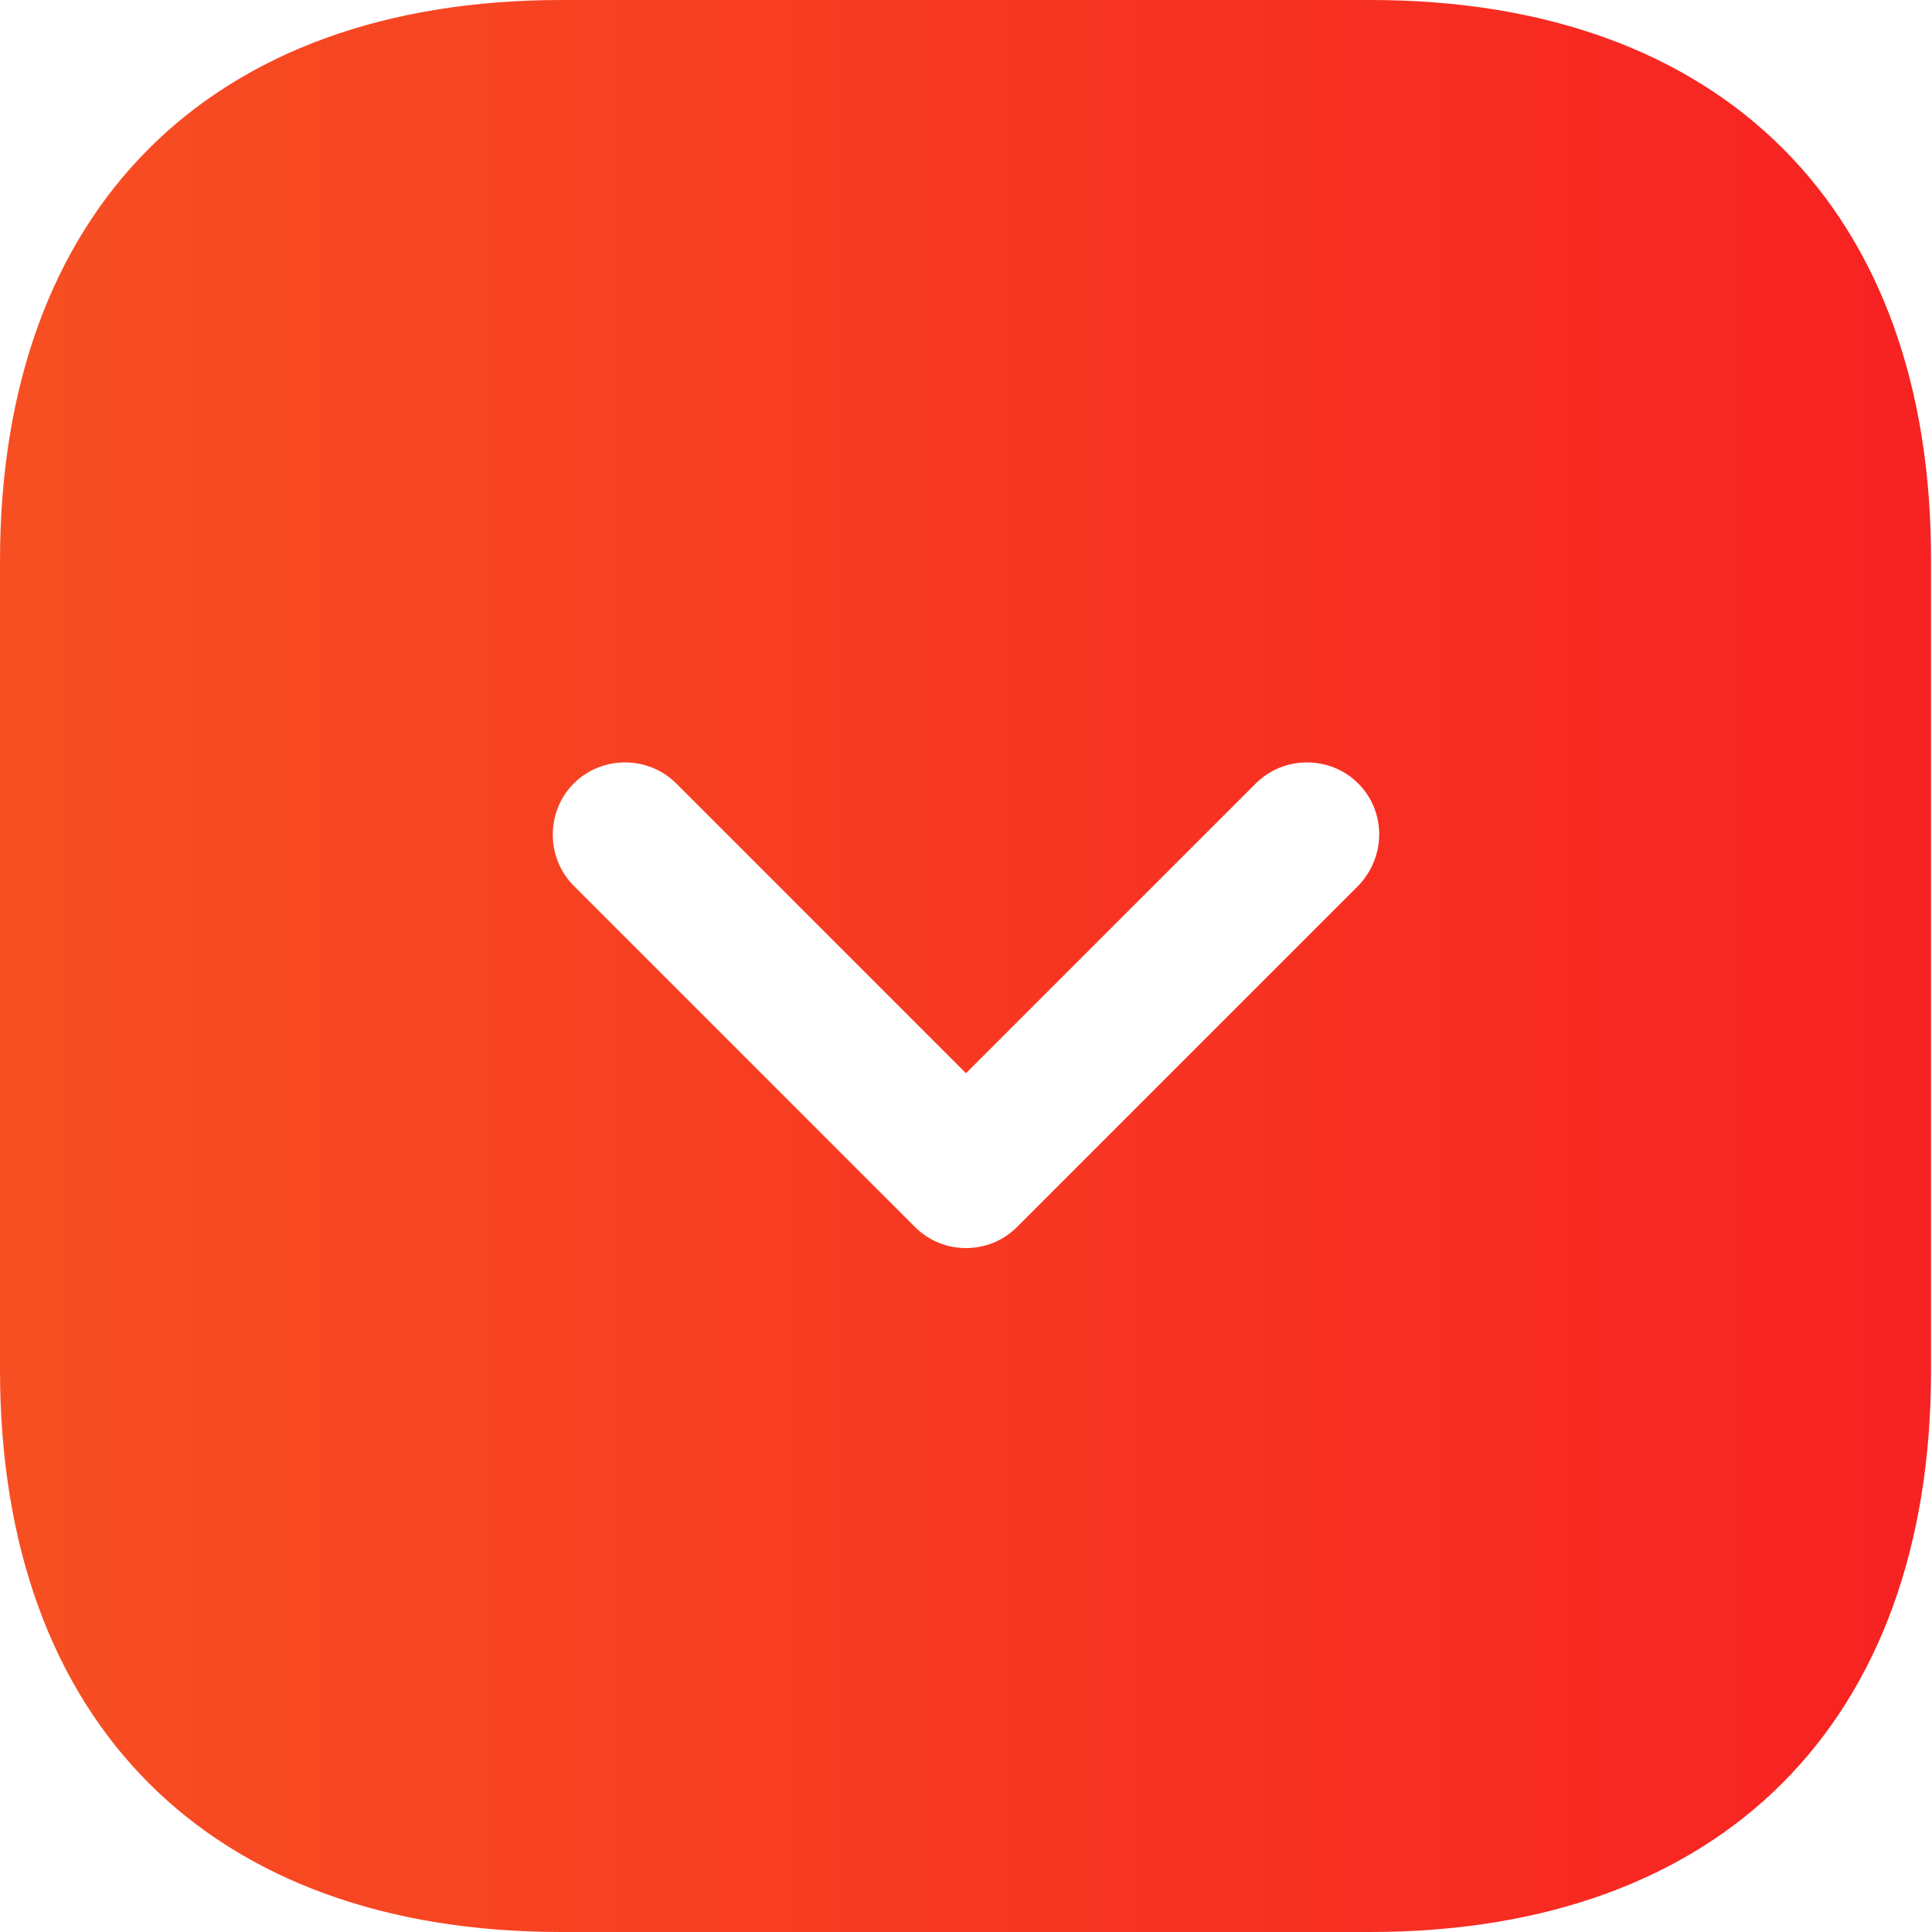 <?xml version="1.0" encoding="UTF-8"?>
<svg xmlns="http://www.w3.org/2000/svg" width="20" height="20" viewBox="0 0 20 20" fill="none">
  <path d="M14.19 0H5.81C2.17 0 0 2.17 0 5.81V14.18C0 17.83 2.17 20 5.81 20H14.18C17.82 20 19.99 17.83 19.99 14.19V5.81C20 2.17 17.83 0 14.19 0ZM14.06 9.17L10.53 12.7C10.38 12.85 10.19 12.92 10 12.92C9.81 12.92 9.62 12.85 9.47 12.7L5.94 9.17C5.65 8.88 5.65 8.4 5.94 8.11C6.23 7.82 6.71 7.82 7 8.11L10 11.11L13 8.11C13.29 7.82 13.77 7.82 14.06 8.11C14.35 8.4 14.35 8.87 14.06 9.17Z" fill="url(#paint0_linear_231_866)"></path>
  <defs>
    <linearGradient id="paint0_linear_231_866" x1="0" y1="10" x2="19.989" y2="10" gradientUnits="userSpaceOnUse">
      <stop stop-color="#F74F22"></stop>
      <stop offset="1" stop-color="#F72222"></stop>
    </linearGradient>
  </defs>
</svg>

